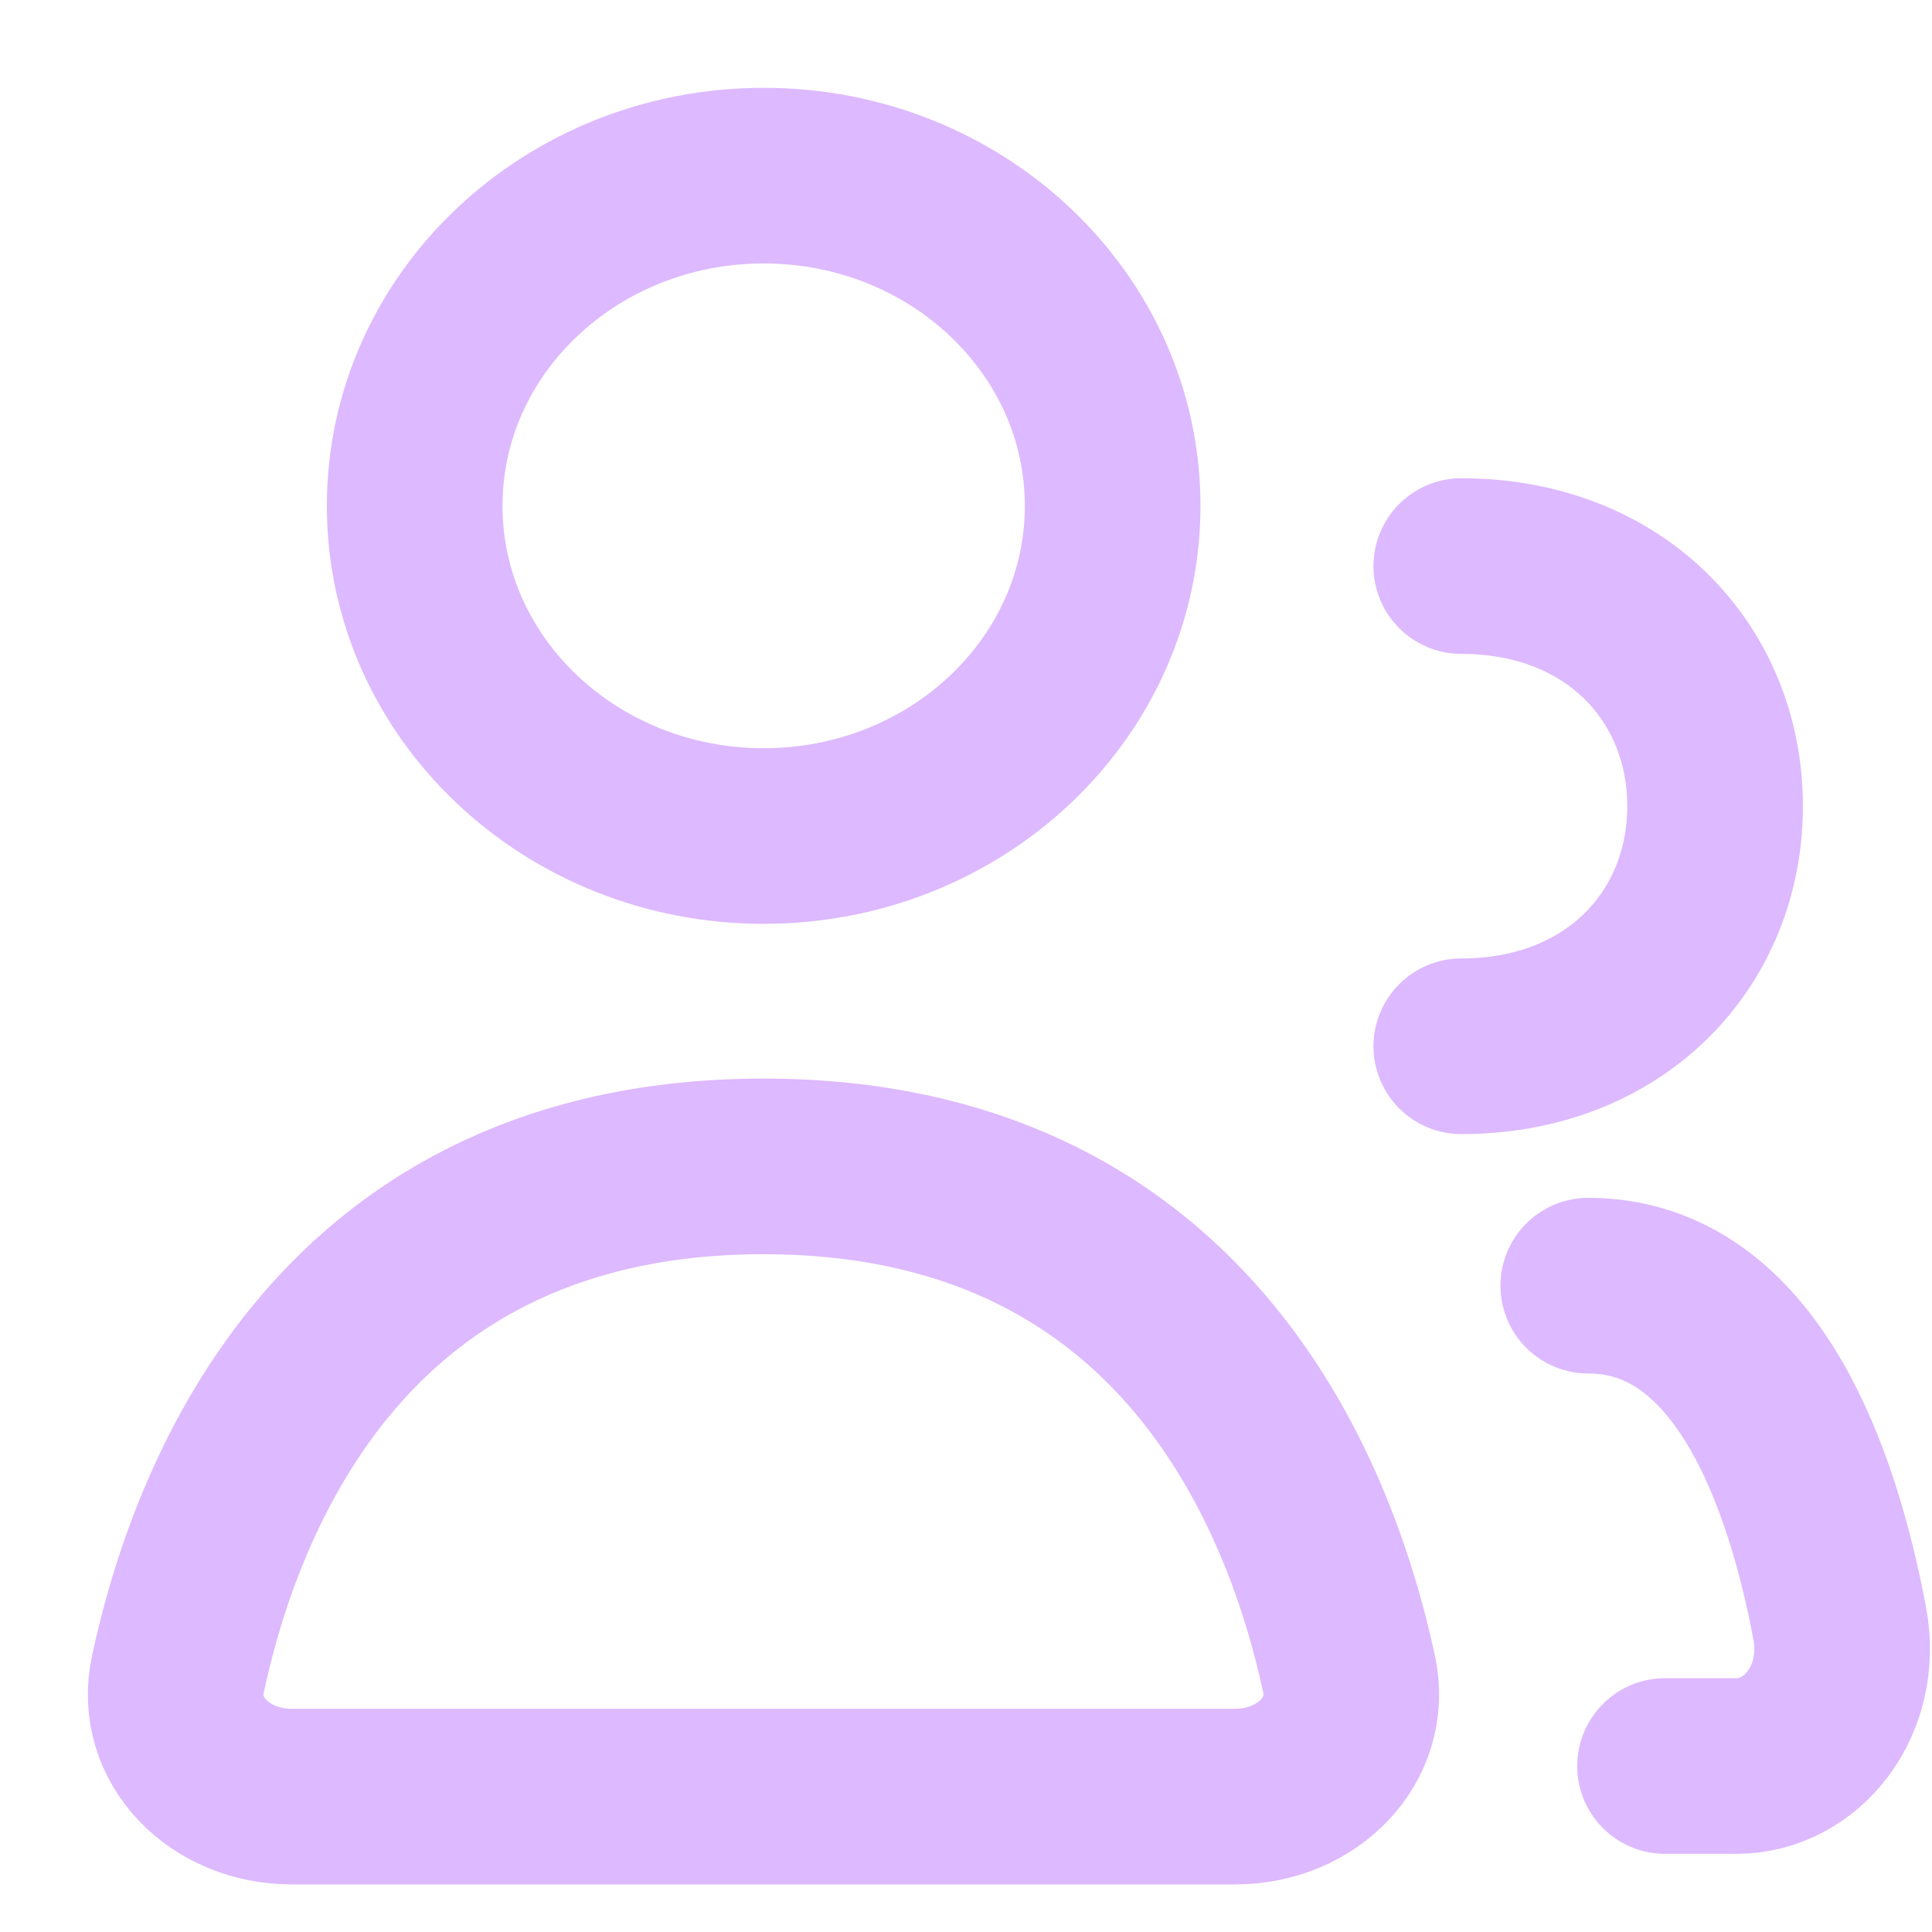 <svg width="11" height="11" viewBox="0 0 11 11" fill="none" xmlns="http://www.w3.org/2000/svg">
<path d="M1.66 10.229H7.033C7.441 10.229 7.762 9.909 7.681 9.531C7.456 8.487 6.724 6.641 4.347 6.641C1.97 6.641 1.237 8.487 1.013 9.531C0.931 9.909 1.252 10.229 1.66 10.229Z" stroke="#DDB9FF" stroke-linecap="round" stroke-linejoin="round"/>
<path d="M9.043 7.32C9.952 7.32 10.324 8.439 10.475 9.245C10.556 9.681 10.26 10.055 9.886 10.055H9.48" stroke="#DDB9FF" stroke-linecap="round" stroke-linejoin="round"/>
<path d="M4.348 4.76C5.446 4.76 6.335 3.918 6.335 2.88C6.335 1.842 5.446 1 4.348 1C3.251 1 2.361 1.842 2.361 2.88C2.361 3.918 3.251 4.76 4.348 4.76Z" stroke="#DDB9FF" stroke-linecap="round" stroke-linejoin="round"/>
<path d="M8.32 5.957C9.198 5.957 9.765 5.345 9.765 4.59C9.765 3.835 9.198 3.223 8.32 3.223" stroke="#DDB9FF" stroke-linecap="round" stroke-linejoin="round"/>
</svg>
